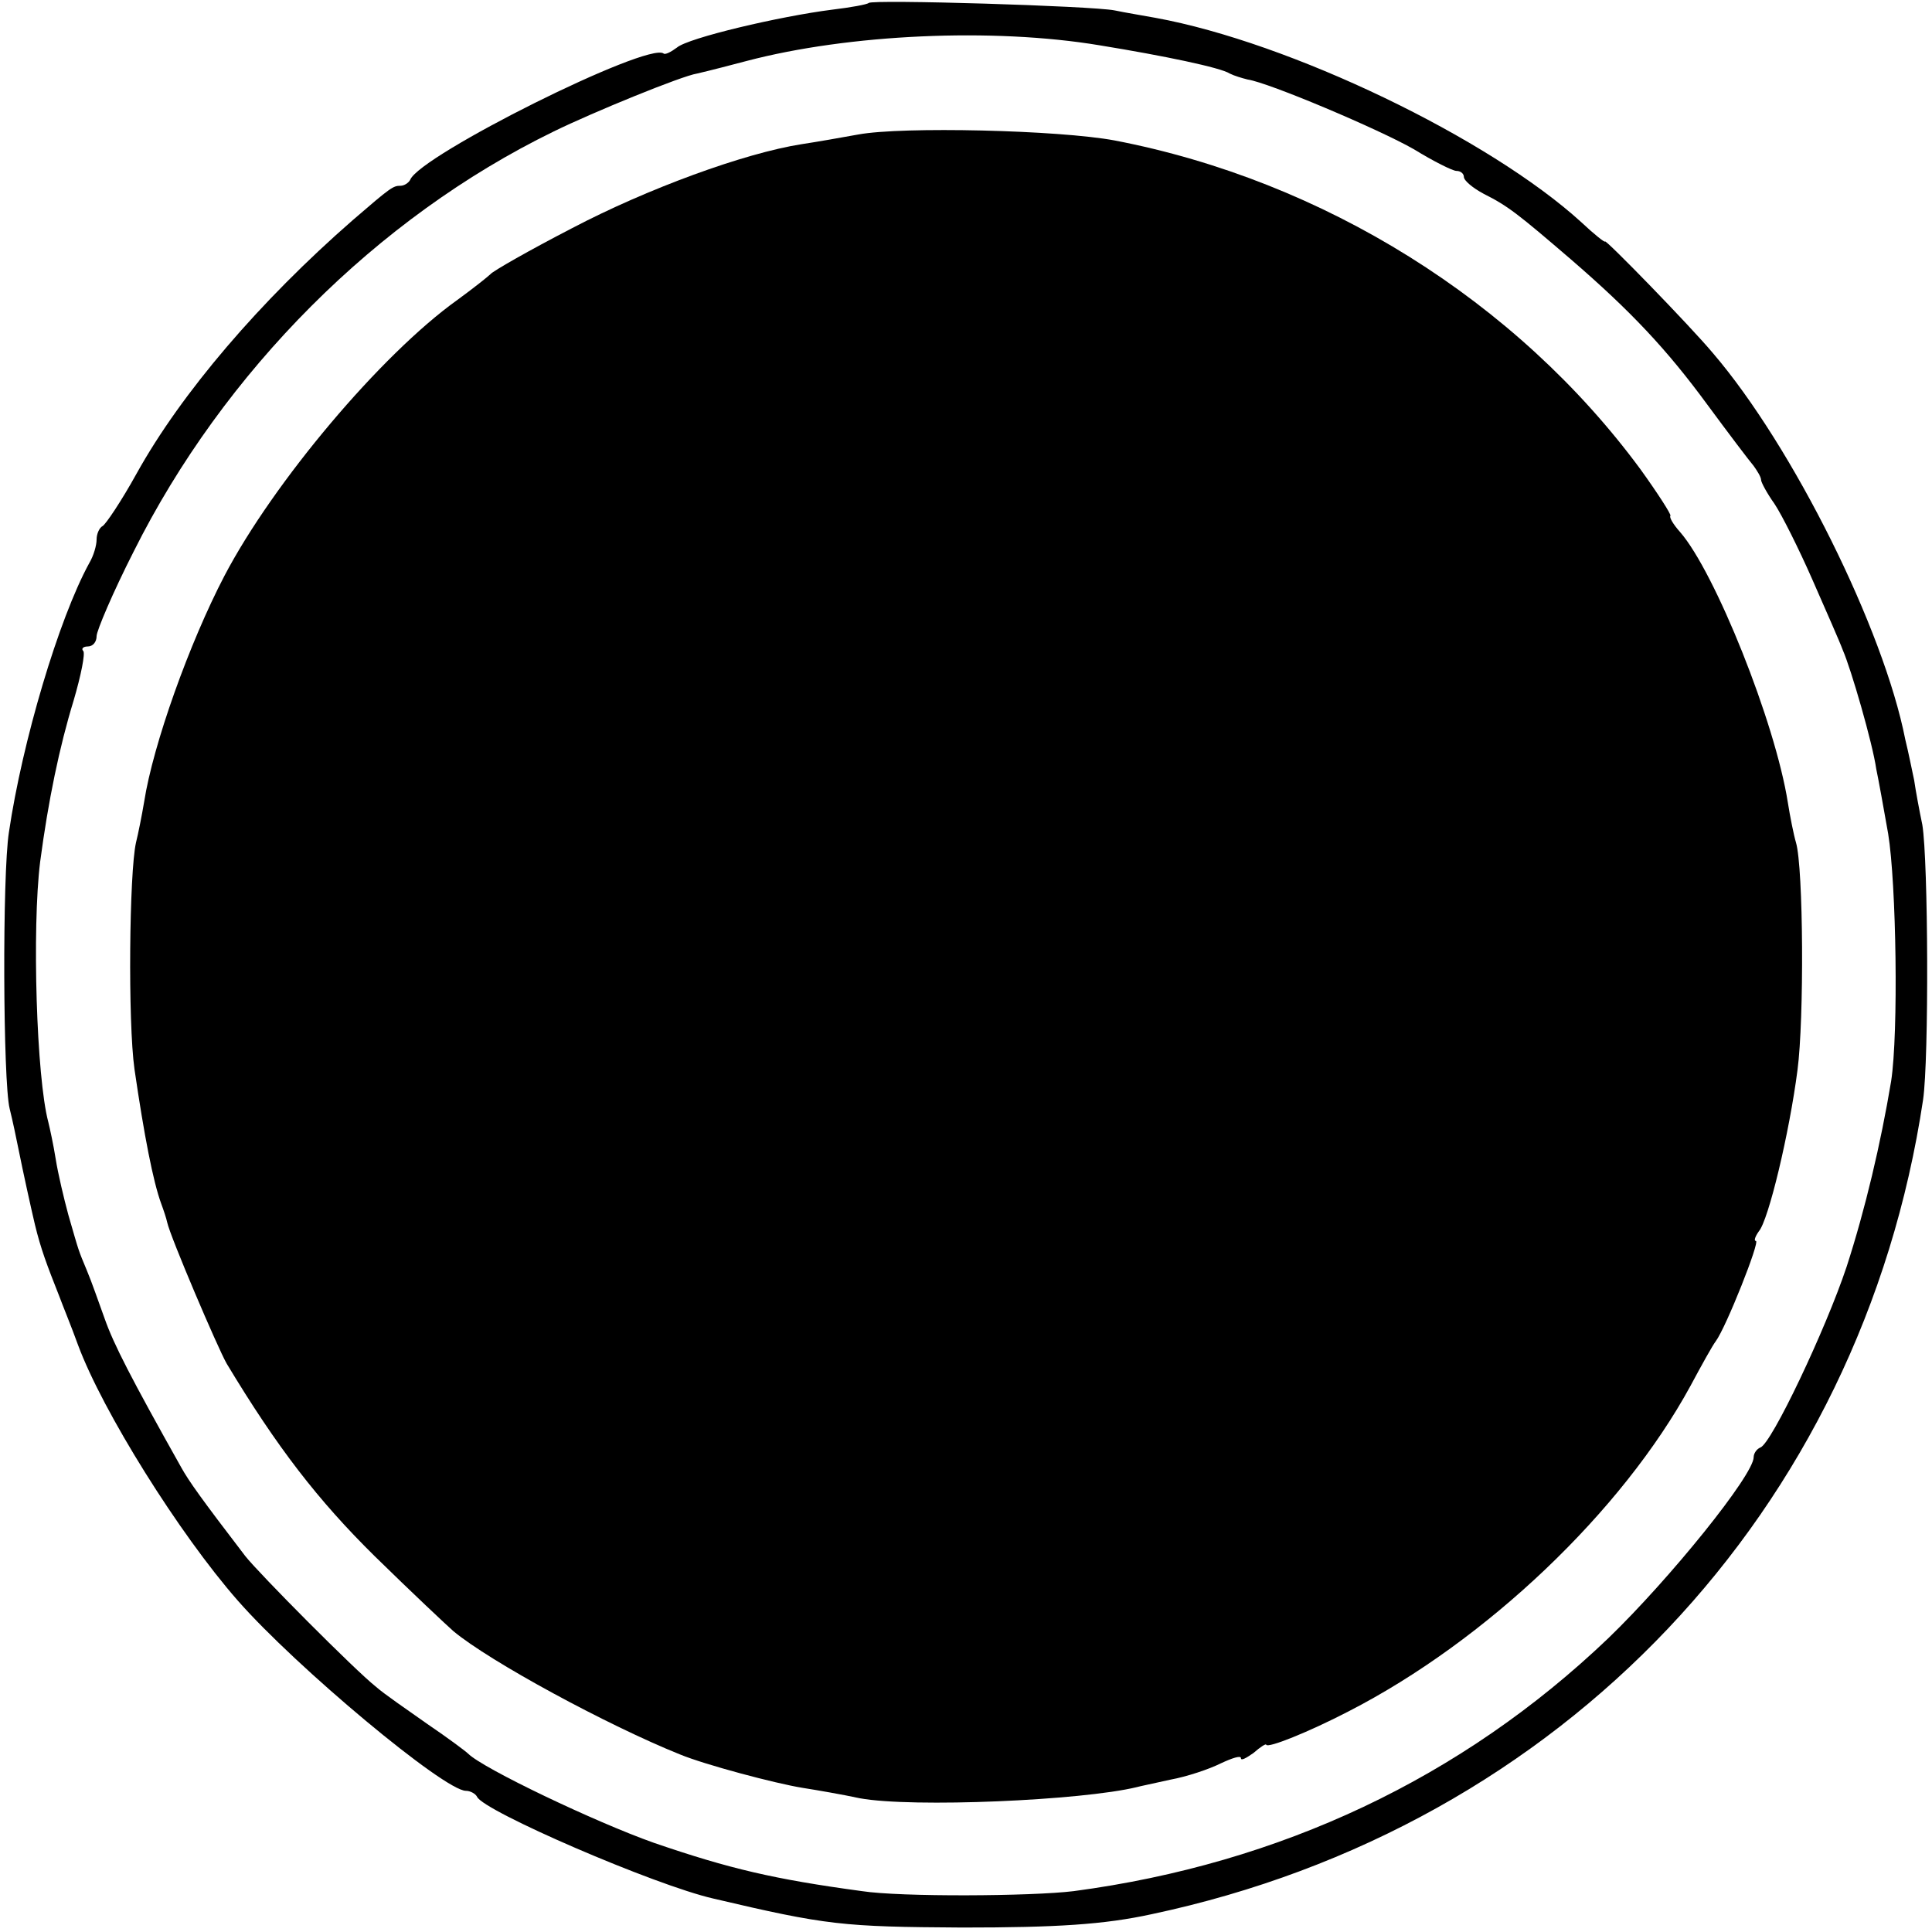 <?xml version="1.0" standalone="no"?>
<!DOCTYPE svg PUBLIC "-//W3C//DTD SVG 20010904//EN"
 "http://www.w3.org/TR/2001/REC-SVG-20010904/DTD/svg10.dtd">
<svg version="1.0" xmlns="http://www.w3.org/2000/svg"
 width="260pt" height="260pt" viewBox="0 0 260 260"
 preserveAspectRatio="xMidYMid meet">
<g transform="translate(0,260) scale(0.1,-0.1)"
fill="#000000" stroke="none">
<path d="M1169 2596 c-2 -2 -24 -6 -49 -9 -71 -9 -194 -38 -209 -51 -8 -6 -16
-10 -18 -8 -21 16 -328 -137 -341 -170 -2 -4 -8 -8 -13 -8 -10 0 -13 -2 -64
-46 -125 -109 -231 -233 -291 -341 -21 -38 -42 -69 -46 -71 -4 -2 -8 -10 -8
-18 0 -8 -4 -22 -10 -32 -41 -75 -90 -240 -108 -362 -9 -57 -8 -336 1 -372 4
-16 9 -40 12 -55 6 -30 17 -80 22 -101 8 -33 16 -54 33 -97 4 -11 16 -40 25
-65 33 -89 136 -254 215 -344 79 -90 278 -256 307 -256 6 0 13 -4 15 -8 8 -19
239 -119 318 -137 153 -36 174 -38 335 -39 127 0 191 4 255 18 552 117 955
543 1038 1096 8 55 7 321 -1 370 -4 19 -9 46 -11 60 -3 14 -8 39 -12 55 -29
148 -151 394 -259 520 -31 37 -145 154 -145 150 0 -2 -15 10 -32 26 -124 113
-392 242 -573 275 -16 3 -41 7 -55 10 -30 6 -326 15 -331 10z m311 -57 c86
-14 163 -30 175 -38 6 -3 16 -6 24 -8 28 -4 177 -67 224 -94 26 -16 52 -29 57
-29 6 0 10 -4 10 -8 0 -5 12 -15 27 -23 32 -16 46 -27 117 -88 81 -70 129
-121 184 -196 28 -38 56 -75 62 -82 5 -7 10 -15 10 -19 0 -3 8 -18 18 -32 10
-15 33 -61 51 -102 18 -41 37 -84 41 -95 11 -25 40 -125 45 -160 3 -14 10 -53
16 -87 11 -67 14 -268 4 -333 -14 -84 -35 -173 -60 -250 -28 -84 -101 -238
-116 -243 -5 -2 -9 -8 -9 -13 0 -24 -113 -164 -196 -244 -197 -188 -441 -303
-719 -340 -57 -7 -233 -8 -285 0 -118 16 -178 30 -280 65 -79 28 -230 100
-250 120 -3 3 -27 21 -55 40 -27 19 -59 41 -69 50 -28 22 -158 153 -176 176
-59 77 -76 101 -86 119 -68 121 -91 166 -103 200 -8 22 -18 51 -24 65 -12 29
-10 23 -25 75 -6 22 -14 56 -17 75 -3 19 -8 42 -10 50 -16 60 -22 261 -11 350
11 83 26 155 45 217 10 34 16 64 13 67 -3 3 0 6 6 6 7 0 12 6 12 14 0 7 22 59
50 114 121 242 327 449 565 565 53 26 173 75 193 78 8 2 10 2 67 17 137 36
331 45 475 21z"/>
<path d="M1155 2419 c-22 -4 -56 -10 -76 -13 -77 -12 -208 -60 -309 -113 -58
-30 -107 -58 -110 -62 -3 -3 -23 -19 -45 -35 -102 -73 -247 -245 -313 -371
-47 -90 -96 -227 -108 -304 -3 -18 -8 -43 -11 -55 -9 -40 -11 -241 -2 -305 13
-89 25 -151 36 -181 3 -8 7 -20 8 -25 4 -19 68 -169 80 -190 68 -113 123 -184
199 -259 50 -49 98 -94 106 -101 49 -41 208 -127 305 -166 34 -14 128 -39 165
-45 19 -3 54 -9 77 -14 71 -13 299 -3 373 15 3 1 23 5 45 10 22 4 52 14 68 22
15 7 27 11 27 7 0 -4 7 0 17 7 9 8 17 13 17 11 2 -5 57 17 111 45 185 95 368
269 460 438 15 28 30 55 34 60 14 19 60 135 54 135 -3 0 -1 6 4 13 13 15 41
132 52 217 9 68 8 272 -2 306 -3 10 -8 35 -11 54 -17 108 -98 310 -145 364 -9
10 -15 20 -13 22 1 2 -17 30 -40 62 -167 227 -427 389 -708 443 -75 14 -286
19 -345 8z"/>
</g>
</svg>
